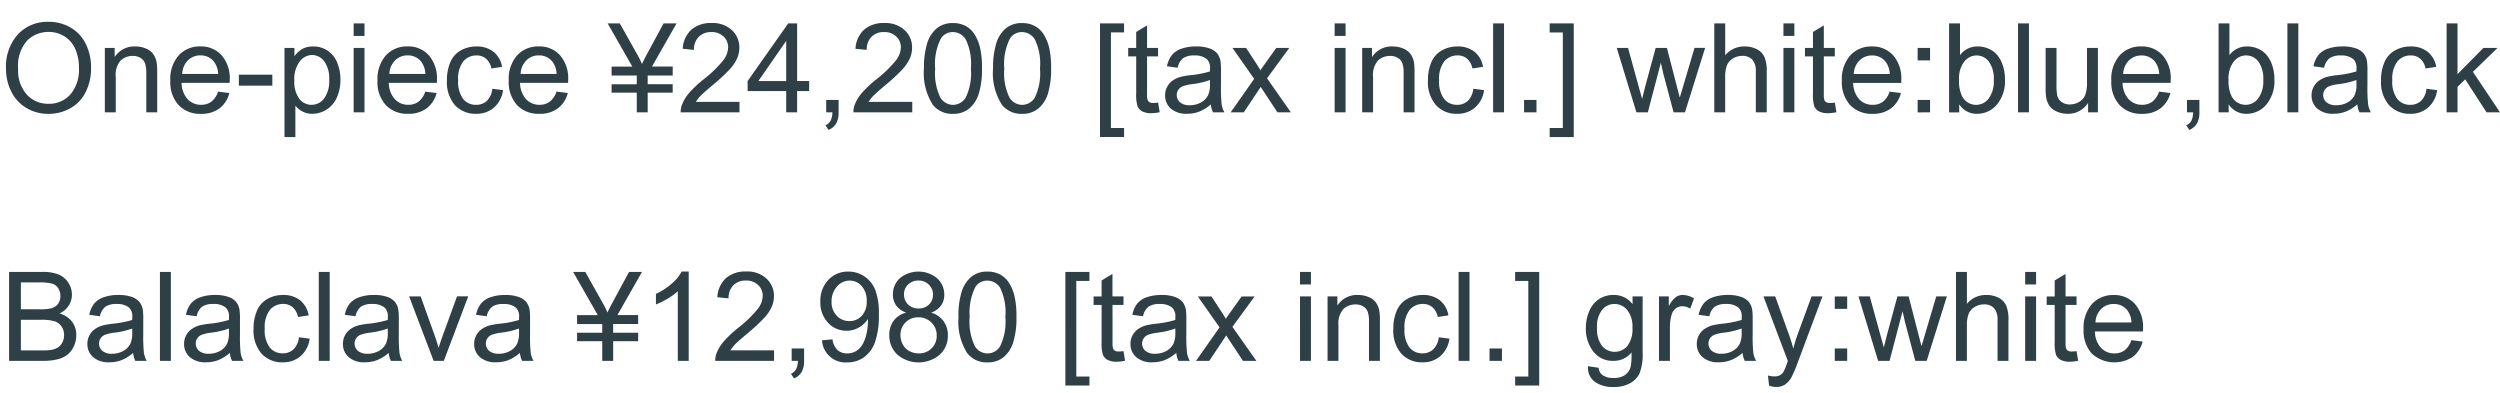<svg id="グループ_6463" data-name="グループ 6463" xmlns="http://www.w3.org/2000/svg" width="241.43" height="38" viewBox="0 0 241.43 38">
  <path id="パス_66196" data-name="パス 66196" d="M.58-4.184A4.668,4.668,0,0,1,1.729-7.532a3.9,3.9,0,0,1,2.965-1.21,4.113,4.113,0,0,1,2.145.568A3.712,3.712,0,0,1,8.294-6.589a5.148,5.148,0,0,1,.5,2.306,5.061,5.061,0,0,1-.527,2.338A3.6,3.6,0,0,1,6.773-.384a4.269,4.269,0,0,1-2.086.53A4.062,4.062,0,0,1,2.52-.439a3.771,3.771,0,0,1-1.447-1.6A4.848,4.848,0,0,1,.58-4.184Zm1.172.018A3.441,3.441,0,0,0,2.587-1.72a2.747,2.747,0,0,0,2.095.894,2.742,2.742,0,0,0,2.112-.9,3.648,3.648,0,0,0,.829-2.561A4.4,4.4,0,0,0,7.269-6.12,2.724,2.724,0,0,0,6.231-7.333,2.812,2.812,0,0,0,4.7-7.764a2.906,2.906,0,0,0-2.077.829A3.7,3.7,0,0,0,1.752-4.166ZM10.125,0V-6.223h.949v.885a2.237,2.237,0,0,1,1.98-1.025,2.6,2.6,0,0,1,1.034.2,1.627,1.627,0,0,1,.706.53,2.035,2.035,0,0,1,.328.779,6.039,6.039,0,0,1,.059,1.025V0H14.127V-3.785A2.841,2.841,0,0,0,14-4.749a1.014,1.014,0,0,0-.437-.51,1.389,1.389,0,0,0-.735-.19,1.709,1.709,0,0,0-1.163.428A2.11,2.11,0,0,0,11.18-3.4V0ZM21.059-2l1.09.135a2.659,2.659,0,0,1-.955,1.482,2.871,2.871,0,0,1-1.781.527A2.846,2.846,0,0,1,17.247-.7a3.285,3.285,0,0,1-.8-2.358A3.438,3.438,0,0,1,17.256-5.5a2.737,2.737,0,0,1,2.1-.867,2.66,2.66,0,0,1,2.039.85,3.376,3.376,0,0,1,.791,2.391q0,.094-.006.281H17.537a2.391,2.391,0,0,0,.58,1.57,1.727,1.727,0,0,0,1.3.545,1.614,1.614,0,0,0,.99-.3A2.023,2.023,0,0,0,21.059-2ZM17.6-3.709H21.07a2.108,2.108,0,0,0-.4-1.178A1.616,1.616,0,0,0,19.365-5.5a1.675,1.675,0,0,0-1.222.486A1.925,1.925,0,0,0,17.6-3.709Zm5.467,1.131V-3.639H26.3v1.061Zm4.406,4.963V-6.223h.961v.809a2.369,2.369,0,0,1,.768-.712,2.109,2.109,0,0,1,1.037-.237,2.459,2.459,0,0,1,1.406.41,2.517,2.517,0,0,1,.92,1.157,4.225,4.225,0,0,1,.311,1.638,4.16,4.16,0,0,1-.343,1.72,2.584,2.584,0,0,1-1,1.172,2.558,2.558,0,0,1-1.374.407,1.985,1.985,0,0,1-.946-.223,2.155,2.155,0,0,1-.688-.562V2.385Zm.955-5.461A2.707,2.707,0,0,0,28.91-1.3a1.491,1.491,0,0,0,1.178.574,1.525,1.525,0,0,0,1.2-.595,2.822,2.822,0,0,0,.5-1.843A2.749,2.749,0,0,0,31.3-4.945a1.473,1.473,0,0,0-1.169-.592,1.519,1.519,0,0,0-1.192.63A2.818,2.818,0,0,0,28.424-3.076Zm5.725-4.3V-8.59H35.2v1.213Zm0,7.377V-6.223H35.2V0Zm6.92-2,1.09.135A2.659,2.659,0,0,1,41.2-.387a2.871,2.871,0,0,1-1.781.527A2.846,2.846,0,0,1,37.257-.7a3.285,3.285,0,0,1-.8-2.358A3.438,3.438,0,0,1,37.266-5.5a2.737,2.737,0,0,1,2.1-.867,2.66,2.66,0,0,1,2.039.85,3.376,3.376,0,0,1,.791,2.391q0,.094-.006.281H37.547a2.391,2.391,0,0,0,.58,1.57,1.727,1.727,0,0,0,1.3.545,1.614,1.614,0,0,0,.99-.3A2.023,2.023,0,0,0,41.068-2ZM37.605-3.709H41.08a2.108,2.108,0,0,0-.4-1.178A1.616,1.616,0,0,0,39.375-5.5a1.675,1.675,0,0,0-1.222.486A1.925,1.925,0,0,0,37.605-3.709Zm9.938,1.43,1.037.135a2.69,2.69,0,0,1-.87,1.679,2.535,2.535,0,0,1-1.72.606,2.672,2.672,0,0,1-2.054-.835,3.388,3.388,0,0,1-.776-2.394,4.331,4.331,0,0,1,.334-1.764,2.329,2.329,0,0,1,1.017-1.134A3.016,3.016,0,0,1,46-6.363a2.582,2.582,0,0,1,1.658.513,2.351,2.351,0,0,1,.826,1.456l-1.025.158a1.7,1.7,0,0,0-.519-.943,1.342,1.342,0,0,0-.9-.316,1.637,1.637,0,0,0-1.295.571,2.712,2.712,0,0,0-.5,1.808,2.8,2.8,0,0,0,.48,1.822,1.564,1.564,0,0,0,1.254.568,1.478,1.478,0,0,0,1.037-.381A1.89,1.89,0,0,0,47.543-2.279Zm6.2.275,1.09.135a2.659,2.659,0,0,1-.955,1.482A2.871,2.871,0,0,1,52.1.141,2.846,2.846,0,0,1,49.931-.7a3.285,3.285,0,0,1-.8-2.358A3.438,3.438,0,0,1,49.939-5.5a2.737,2.737,0,0,1,2.1-.867,2.66,2.66,0,0,1,2.039.85,3.376,3.376,0,0,1,.791,2.391q0,.094-.006.281H50.221a2.391,2.391,0,0,0,.58,1.57,1.727,1.727,0,0,0,1.3.545,1.614,1.614,0,0,0,.99-.3A2.023,2.023,0,0,0,53.742-2ZM50.279-3.709h3.475a2.108,2.108,0,0,0-.4-1.178A1.616,1.616,0,0,0,52.049-5.5a1.675,1.675,0,0,0-1.222.486A1.925,1.925,0,0,0,50.279-3.709ZM61.494,0V-1.9H59.063v-.814h2.432v-.838H59.063v-.867h2L58.682-8.59h1.172l1.7,3.023a8.591,8.591,0,0,1,.445.9q.135-.311.48-.955L64.084-8.59h1.254L62.965-4.424h2v.867H62.549v.838h2.414V-1.9H62.549V0Zm9.92-1.014V0H65.736a1.866,1.866,0,0,1,.123-.732,3.875,3.875,0,0,1,.694-1.143,10.878,10.878,0,0,1,1.38-1.3A11.7,11.7,0,0,0,69.826-5a2.178,2.178,0,0,0,.492-1.269,1.409,1.409,0,0,0-.448-1.058A1.617,1.617,0,0,0,68.7-7.752a1.647,1.647,0,0,0-1.219.457,1.729,1.729,0,0,0-.463,1.266l-1.084-.111a2.668,2.668,0,0,1,.838-1.849,2.858,2.858,0,0,1,1.951-.636,2.723,2.723,0,0,1,1.957.686,2.251,2.251,0,0,1,.721,1.7,2.577,2.577,0,0,1-.211,1.014,3.934,3.934,0,0,1-.7,1.049,17.058,17.058,0,0,1-1.626,1.512q-.949.8-1.219,1.081a3.468,3.468,0,0,0-.445.571ZM75.926,0V-2.057H72.2v-.967l3.92-5.566h.861v5.566h1.16v.967H76.98V0Zm0-3.023V-6.9L73.236-3.023ZM79.787,0V-1.2h1.2V0a2.132,2.132,0,0,1-.234,1.069,1.528,1.528,0,0,1-.744.63l-.293-.451a1,1,0,0,0,.492-.431A1.835,1.835,0,0,0,80.385,0ZM88.1-1.014V0H82.418a1.866,1.866,0,0,1,.123-.732,3.875,3.875,0,0,1,.694-1.143,10.878,10.878,0,0,1,1.38-1.3A11.7,11.7,0,0,0,86.508-5,2.178,2.178,0,0,0,87-6.264a1.409,1.409,0,0,0-.448-1.058,1.617,1.617,0,0,0-1.169-.431,1.647,1.647,0,0,0-1.219.457A1.729,1.729,0,0,0,83.7-6.029l-1.084-.111a2.668,2.668,0,0,1,.838-1.849,2.858,2.858,0,0,1,1.951-.636,2.723,2.723,0,0,1,1.957.686,2.251,2.251,0,0,1,.721,1.7,2.577,2.577,0,0,1-.211,1.014,3.934,3.934,0,0,1-.7,1.049,17.058,17.058,0,0,1-1.626,1.512q-.949.8-1.219,1.081a3.468,3.468,0,0,0-.445.571Zm1.131-3.223a7.86,7.86,0,0,1,.313-2.452,3.05,3.05,0,0,1,.932-1.433,2.382,2.382,0,0,1,1.556-.5,2.538,2.538,0,0,1,1.213.278,2.319,2.319,0,0,1,.861.8,4.306,4.306,0,0,1,.533,1.277,8.487,8.487,0,0,1,.193,2.03,7.882,7.882,0,0,1-.311,2.44A3.051,3.051,0,0,1,93.589-.36a2.382,2.382,0,0,1-1.562.507,2.357,2.357,0,0,1-1.951-.891A5.661,5.661,0,0,1,89.227-4.236Zm1.084,0a5.386,5.386,0,0,0,.5,2.815,1.459,1.459,0,0,0,1.222.7,1.458,1.458,0,0,0,1.222-.7,5.388,5.388,0,0,0,.5-2.812,5.384,5.384,0,0,0-.5-2.818,1.47,1.47,0,0,0-1.233-.7,1.351,1.351,0,0,0-1.16.615A5.448,5.448,0,0,0,90.311-4.236Zm5.59,0a7.86,7.86,0,0,1,.313-2.452,3.05,3.05,0,0,1,.932-1.433,2.382,2.382,0,0,1,1.556-.5,2.538,2.538,0,0,1,1.213.278,2.319,2.319,0,0,1,.861.8,4.306,4.306,0,0,1,.533,1.277,8.487,8.487,0,0,1,.193,2.03,7.882,7.882,0,0,1-.311,2.44,3.051,3.051,0,0,1-.929,1.436A2.382,2.382,0,0,1,98.7.146,2.357,2.357,0,0,1,96.75-.744,5.661,5.661,0,0,1,95.9-4.236Zm1.084,0a5.386,5.386,0,0,0,.5,2.815,1.459,1.459,0,0,0,1.222.7,1.458,1.458,0,0,0,1.222-.7,5.388,5.388,0,0,0,.5-2.812,5.384,5.384,0,0,0-.5-2.818,1.47,1.47,0,0,0-1.233-.7,1.351,1.351,0,0,0-1.16.615A5.448,5.448,0,0,0,96.984-4.236Zm9.24,6.621V-8.59h2.326v.873h-1.271V1.512h1.271v.873Zm5.613-3.328.152.932a3.912,3.912,0,0,1-.8.094A1.8,1.8,0,0,1,110.3-.1a1.017,1.017,0,0,1-.445-.478,3.776,3.776,0,0,1-.129-1.245V-5.4h-.773v-.82h.773V-7.764l1.049-.633v2.174h1.061v.82h-1.061v3.639a1.838,1.838,0,0,0,.056.58.439.439,0,0,0,.182.205.7.7,0,0,0,.36.076A3.431,3.431,0,0,0,111.838-.943Zm5.092.176a3.927,3.927,0,0,1-1.128.7,3.259,3.259,0,0,1-1.163.205,2.262,2.262,0,0,1-1.576-.5,1.654,1.654,0,0,1-.551-1.28,1.7,1.7,0,0,1,.208-.835,1.722,1.722,0,0,1,.545-.606,2.562,2.562,0,0,1,.759-.346,7.536,7.536,0,0,1,.938-.158,9.64,9.64,0,0,0,1.881-.363q.006-.217.006-.275a1.164,1.164,0,0,0-.3-.908,1.765,1.765,0,0,0-1.2-.357,1.863,1.863,0,0,0-1.1.261,1.593,1.593,0,0,0-.524.923l-1.031-.141a2.555,2.555,0,0,1,.463-1.069,2.029,2.029,0,0,1,.932-.627,4.155,4.155,0,0,1,1.412-.22,3.738,3.738,0,0,1,1.295.188,1.706,1.706,0,0,1,.732.472,1.659,1.659,0,0,1,.328.718,5.938,5.938,0,0,1,.053.973v1.406a14.926,14.926,0,0,0,.067,1.86,2.347,2.347,0,0,0,.267.747h-1.1A2.236,2.236,0,0,1,116.93-.768Zm-.088-2.355a7.738,7.738,0,0,1-1.723.4,3.985,3.985,0,0,0-.92.211.917.917,0,0,0-.416.343.9.9,0,0,0-.146.5.9.9,0,0,0,.319.7,1.374,1.374,0,0,0,.935.281,2.175,2.175,0,0,0,1.084-.267,1.642,1.642,0,0,0,.7-.729,2.548,2.548,0,0,0,.17-1.055Zm2,3.123,2.273-3.234-2.1-2.988h1.318l.955,1.459q.27.416.434.7.258-.387.475-.686l1.049-1.471h1.26l-2.15,2.93L124.664,0h-1.295l-1.277-1.934-.34-.521L120.117,0Zm10.043-7.377V-8.59h1.055v1.213Zm0,7.377V-6.223h1.055V0Zm2.66,0V-6.223h.949v.885a2.237,2.237,0,0,1,1.98-1.025,2.6,2.6,0,0,1,1.034.2,1.627,1.627,0,0,1,.706.53,2.035,2.035,0,0,1,.328.779,6.039,6.039,0,0,1,.059,1.025V0h-1.055V-3.785a2.841,2.841,0,0,0-.123-.964,1.014,1.014,0,0,0-.437-.51,1.389,1.389,0,0,0-.735-.19,1.709,1.709,0,0,0-1.163.428A2.11,2.11,0,0,0,132.6-3.4V0Zm10.734-2.279,1.037.135a2.69,2.69,0,0,1-.87,1.679,2.535,2.535,0,0,1-1.72.606,2.672,2.672,0,0,1-2.054-.835,3.388,3.388,0,0,1-.776-2.394,4.331,4.331,0,0,1,.334-1.764,2.329,2.329,0,0,1,1.017-1.134,3.016,3.016,0,0,1,1.485-.378,2.582,2.582,0,0,1,1.658.513,2.351,2.351,0,0,1,.826,1.456l-1.025.158a1.7,1.7,0,0,0-.519-.943,1.342,1.342,0,0,0-.9-.316,1.637,1.637,0,0,0-1.295.571,2.712,2.712,0,0,0-.5,1.808,2.8,2.8,0,0,0,.48,1.822,1.564,1.564,0,0,0,1.254.568,1.478,1.478,0,0,0,1.037-.381A1.89,1.89,0,0,0,142.277-2.279ZM144.193,0V-8.59h1.055V0Zm2.988,0V-1.2h1.2V0Zm4.8,2.385h-2.326V1.512h1.271V-7.717h-1.271V-8.59h2.326ZM158.033,0l-1.9-6.223h1.09l.99,3.592.369,1.336q.023-.1.322-1.283l.99-3.645h1.084l.932,3.609.311,1.189.357-1.2,1.066-3.6h1.025L162.721,0h-1.1l-.99-3.727-.24-1.061L159.135,0Zm7.518,0V-8.59h1.055v3.082a2.356,2.356,0,0,1,1.863-.855,2.513,2.513,0,0,1,1.2.272,1.6,1.6,0,0,1,.729.753,3.471,3.471,0,0,1,.22,1.395V0h-1.055V-3.943a1.629,1.629,0,0,0-.343-1.151,1.275,1.275,0,0,0-.97-.36,1.71,1.71,0,0,0-.882.243,1.373,1.373,0,0,0-.589.659,3.028,3.028,0,0,0-.176,1.148V0Zm6.68-7.377V-8.59h1.055v1.213Zm0,7.377V-6.223h1.055V0Zm4.963-.943.152.932a3.912,3.912,0,0,1-.8.094,1.8,1.8,0,0,1-.891-.182,1.017,1.017,0,0,1-.445-.478,3.776,3.776,0,0,1-.129-1.245V-5.4h-.773v-.82h.773V-7.764l1.049-.633v2.174h1.061v.82h-1.061v3.639a1.838,1.838,0,0,0,.056.58.439.439,0,0,0,.182.205.7.7,0,0,0,.36.076A3.431,3.431,0,0,0,177.193-.943ZM182.484-2l1.09.135a2.659,2.659,0,0,1-.955,1.482,2.871,2.871,0,0,1-1.781.527A2.846,2.846,0,0,1,178.673-.7a3.285,3.285,0,0,1-.8-2.358,3.438,3.438,0,0,1,.809-2.437,2.737,2.737,0,0,1,2.1-.867,2.66,2.66,0,0,1,2.039.85,3.376,3.376,0,0,1,.791,2.391q0,.094-.006.281h-4.641a2.391,2.391,0,0,0,.58,1.57,1.727,1.727,0,0,0,1.3.545,1.614,1.614,0,0,0,.99-.3A2.023,2.023,0,0,0,182.484-2Zm-3.463-1.705H182.5a2.108,2.108,0,0,0-.4-1.178,1.616,1.616,0,0,0-1.307-.609,1.675,1.675,0,0,0-1.222.486A1.925,1.925,0,0,0,179.021-3.709Zm6.17-1.312v-1.2h1.2v1.2Zm0,5.021V-1.2h1.2V0Zm4.014,0h-.979V-8.59h1.055v3.064a2.087,2.087,0,0,1,1.705-.838,2.611,2.611,0,0,1,1.087.231,2.22,2.22,0,0,1,.844.65,3.144,3.144,0,0,1,.519,1.011,4.167,4.167,0,0,1,.188,1.266,3.555,3.555,0,0,1-.791,2.473,2.474,2.474,0,0,1-1.9.873,1.981,1.981,0,0,1-1.729-.92Zm-.012-3.158a3.23,3.23,0,0,0,.3,1.617,1.519,1.519,0,0,0,1.348.814,1.517,1.517,0,0,0,1.2-.6,2.729,2.729,0,0,0,.5-1.79,2.776,2.776,0,0,0-.483-1.8,1.472,1.472,0,0,0-1.169-.58,1.517,1.517,0,0,0-1.2.6A2.637,2.637,0,0,0,189.193-3.158ZM194.883,0V-8.59h1.055V0Zm6.768,0V-.914A2.278,2.278,0,0,1,199.676.141a2.516,2.516,0,0,1-1.028-.211,1.694,1.694,0,0,1-.709-.53,1.987,1.987,0,0,1-.325-.782,5.356,5.356,0,0,1-.064-.984V-6.223H198.6v3.451a6.15,6.15,0,0,0,.064,1.113A1.1,1.1,0,0,0,199.09-1a1.307,1.307,0,0,0,.8.237,1.736,1.736,0,0,0,.891-.243,1.352,1.352,0,0,0,.589-.662,3.322,3.322,0,0,0,.173-1.216V-6.223h1.055V0Zm6.855-2,1.09.135a2.659,2.659,0,0,1-.955,1.482,2.871,2.871,0,0,1-1.781.527A2.846,2.846,0,0,1,204.694-.7a3.285,3.285,0,0,1-.8-2.358A3.438,3.438,0,0,1,204.7-5.5a2.737,2.737,0,0,1,2.1-.867,2.66,2.66,0,0,1,2.039.85,3.376,3.376,0,0,1,.791,2.391q0,.094-.006.281h-4.641a2.391,2.391,0,0,0,.58,1.57,1.727,1.727,0,0,0,1.3.545,1.614,1.614,0,0,0,.99-.3A2.023,2.023,0,0,0,208.506-2Zm-3.463-1.705h3.475a2.108,2.108,0,0,0-.4-1.178,1.616,1.616,0,0,0-1.307-.609,1.675,1.675,0,0,0-1.222.486A1.925,1.925,0,0,0,205.043-3.709ZM211.2,0V-1.2h1.2V0a2.132,2.132,0,0,1-.234,1.069,1.528,1.528,0,0,1-.744.63l-.293-.451a1,1,0,0,0,.492-.431A1.835,1.835,0,0,0,211.793,0Zm4.031,0h-.979V-8.59H215.3v3.064a2.087,2.087,0,0,1,1.705-.838,2.611,2.611,0,0,1,1.087.231,2.22,2.22,0,0,1,.844.65,3.144,3.144,0,0,1,.519,1.011,4.167,4.167,0,0,1,.188,1.266,3.555,3.555,0,0,1-.791,2.473,2.474,2.474,0,0,1-1.9.873,1.981,1.981,0,0,1-1.729-.92Zm-.012-3.158a3.23,3.23,0,0,0,.3,1.617,1.519,1.519,0,0,0,1.348.814,1.517,1.517,0,0,0,1.2-.6,2.729,2.729,0,0,0,.5-1.79,2.776,2.776,0,0,0-.483-1.8,1.472,1.472,0,0,0-1.169-.58,1.517,1.517,0,0,0-1.2.6A2.637,2.637,0,0,0,215.215-3.158ZM220.9,0V-8.59h1.055V0Zm6.75-.768a3.927,3.927,0,0,1-1.128.7,3.259,3.259,0,0,1-1.163.205,2.262,2.262,0,0,1-1.576-.5,1.654,1.654,0,0,1-.551-1.28,1.7,1.7,0,0,1,.208-.835,1.722,1.722,0,0,1,.545-.606,2.562,2.562,0,0,1,.759-.346,7.536,7.536,0,0,1,.938-.158,9.64,9.64,0,0,0,1.881-.363q.006-.217.006-.275a1.164,1.164,0,0,0-.3-.908,1.765,1.765,0,0,0-1.2-.357,1.863,1.863,0,0,0-1.1.261,1.593,1.593,0,0,0-.524.923l-1.031-.141a2.555,2.555,0,0,1,.463-1.069,2.029,2.029,0,0,1,.932-.627,4.155,4.155,0,0,1,1.412-.22,3.738,3.738,0,0,1,1.295.188,1.706,1.706,0,0,1,.732.472,1.659,1.659,0,0,1,.328.718,5.938,5.938,0,0,1,.053.973v1.406a14.926,14.926,0,0,0,.067,1.86,2.347,2.347,0,0,0,.267.747h-1.1A2.236,2.236,0,0,1,227.654-.768Zm-.088-2.355a7.738,7.738,0,0,1-1.723.4,3.985,3.985,0,0,0-.92.211.917.917,0,0,0-.416.343.9.9,0,0,0-.146.5.9.9,0,0,0,.319.7,1.374,1.374,0,0,0,.935.281A2.175,2.175,0,0,0,226.7-.952a1.642,1.642,0,0,0,.7-.729,2.548,2.548,0,0,0,.17-1.055Zm6.762.844,1.037.135a2.69,2.69,0,0,1-.87,1.679,2.535,2.535,0,0,1-1.72.606,2.672,2.672,0,0,1-2.054-.835,3.388,3.388,0,0,1-.776-2.394,4.331,4.331,0,0,1,.334-1.764A2.329,2.329,0,0,1,231.3-5.985a3.016,3.016,0,0,1,1.485-.378,2.582,2.582,0,0,1,1.658.513,2.351,2.351,0,0,1,.826,1.456l-1.025.158a1.7,1.7,0,0,0-.519-.943,1.342,1.342,0,0,0-.9-.316,1.637,1.637,0,0,0-1.295.571,2.712,2.712,0,0,0-.5,1.808,2.8,2.8,0,0,0,.48,1.822,1.564,1.564,0,0,0,1.254.568,1.478,1.478,0,0,0,1.037-.381A1.89,1.89,0,0,0,234.328-2.279ZM236.273,0V-8.59h1.055v4.9l2.5-2.531h1.365l-2.379,2.309L241.43,0h-1.3l-2.057-3.182-.744.715V0ZM.879,24V15.41H4.1a3.989,3.989,0,0,1,1.579.261,2.03,2.03,0,0,1,.932.8,2.116,2.116,0,0,1,.337,1.134,1.948,1.948,0,0,1-.3,1.037,2.134,2.134,0,0,1-.9.785,2.244,2.244,0,0,1,1.2.779,2.087,2.087,0,0,1,.419,1.3,2.509,2.509,0,0,1-.255,1.122,2.172,2.172,0,0,1-.63.8,2.629,2.629,0,0,1-.94.425A5.72,5.72,0,0,1,4.154,24Zm1.137-4.98H3.873a4.145,4.145,0,0,0,1.084-.1,1.2,1.2,0,0,0,.653-.428,1.232,1.232,0,0,0,.22-.75,1.381,1.381,0,0,0-.205-.753,1.038,1.038,0,0,0-.586-.445,4.894,4.894,0,0,0-1.307-.12H2.016Zm0,3.967H4.154a4.923,4.923,0,0,0,.773-.041,1.853,1.853,0,0,0,.656-.234,1.244,1.244,0,0,0,.434-.478,1.5,1.5,0,0,0,.17-.724,1.427,1.427,0,0,0-.246-.835,1.3,1.3,0,0,0-.683-.5A4.232,4.232,0,0,0,4,20.033H2.016Zm10.84.246a3.927,3.927,0,0,1-1.128.7,3.259,3.259,0,0,1-1.163.205,2.262,2.262,0,0,1-1.576-.5,1.654,1.654,0,0,1-.551-1.28,1.7,1.7,0,0,1,.208-.835,1.722,1.722,0,0,1,.545-.606,2.562,2.562,0,0,1,.759-.346,7.536,7.536,0,0,1,.938-.158,9.64,9.64,0,0,0,1.881-.363q.006-.217.006-.275a1.164,1.164,0,0,0-.3-.908,1.765,1.765,0,0,0-1.2-.357,1.863,1.863,0,0,0-1.1.261,1.593,1.593,0,0,0-.524.923l-1.031-.141a2.555,2.555,0,0,1,.463-1.069,2.029,2.029,0,0,1,.932-.627,4.155,4.155,0,0,1,1.412-.22,3.738,3.738,0,0,1,1.295.188,1.706,1.706,0,0,1,.732.472,1.659,1.659,0,0,1,.328.718,5.938,5.938,0,0,1,.053.973v1.406a14.926,14.926,0,0,0,.067,1.86,2.347,2.347,0,0,0,.267.747h-1.1A2.236,2.236,0,0,1,12.855,23.232Zm-.088-2.355a7.738,7.738,0,0,1-1.723.4,3.985,3.985,0,0,0-.92.211.917.917,0,0,0-.416.343.932.932,0,0,0,.173,1.2,1.374,1.374,0,0,0,.935.281,2.175,2.175,0,0,0,1.084-.267,1.642,1.642,0,0,0,.7-.729,2.548,2.548,0,0,0,.17-1.055ZM15.445,24V15.41H16.5V24Zm6.75-.768a3.927,3.927,0,0,1-1.128.7,3.259,3.259,0,0,1-1.163.205,2.262,2.262,0,0,1-1.576-.5,1.654,1.654,0,0,1-.551-1.28,1.7,1.7,0,0,1,.208-.835,1.722,1.722,0,0,1,.545-.606,2.562,2.562,0,0,1,.759-.346,7.536,7.536,0,0,1,.938-.158,9.64,9.64,0,0,0,1.881-.363q.006-.217.006-.275a1.164,1.164,0,0,0-.3-.908,1.765,1.765,0,0,0-1.2-.357,1.863,1.863,0,0,0-1.1.261,1.593,1.593,0,0,0-.524.923l-1.031-.141a2.555,2.555,0,0,1,.463-1.069,2.029,2.029,0,0,1,.932-.627,4.155,4.155,0,0,1,1.412-.22,3.738,3.738,0,0,1,1.295.188,1.706,1.706,0,0,1,.732.472,1.659,1.659,0,0,1,.328.718,5.938,5.938,0,0,1,.053.973v1.406a14.926,14.926,0,0,0,.067,1.86,2.347,2.347,0,0,0,.267.747h-1.1A2.236,2.236,0,0,1,22.2,23.232Zm-.088-2.355a7.738,7.738,0,0,1-1.723.4,3.985,3.985,0,0,0-.92.211.917.917,0,0,0-.416.343.932.932,0,0,0,.173,1.2,1.374,1.374,0,0,0,.935.281,2.175,2.175,0,0,0,1.084-.267,1.642,1.642,0,0,0,.7-.729,2.548,2.548,0,0,0,.17-1.055Zm6.762.844,1.037.135a2.69,2.69,0,0,1-.87,1.679,2.535,2.535,0,0,1-1.72.606,2.672,2.672,0,0,1-2.054-.835,3.388,3.388,0,0,1-.776-2.394,4.331,4.331,0,0,1,.334-1.764,2.329,2.329,0,0,1,1.017-1.134,3.016,3.016,0,0,1,1.485-.378,2.582,2.582,0,0,1,1.658.513,2.351,2.351,0,0,1,.826,1.456l-1.025.158a1.7,1.7,0,0,0-.519-.943,1.342,1.342,0,0,0-.9-.316,1.637,1.637,0,0,0-1.295.571,2.712,2.712,0,0,0-.5,1.808,2.8,2.8,0,0,0,.48,1.822,1.564,1.564,0,0,0,1.254.568,1.478,1.478,0,0,0,1.037-.381A1.89,1.89,0,0,0,28.869,21.721ZM30.785,24V15.41H31.84V24Zm6.75-.768a3.927,3.927,0,0,1-1.128.7,3.259,3.259,0,0,1-1.163.205,2.262,2.262,0,0,1-1.576-.5,1.654,1.654,0,0,1-.551-1.28,1.7,1.7,0,0,1,.208-.835,1.722,1.722,0,0,1,.545-.606,2.562,2.562,0,0,1,.759-.346,7.536,7.536,0,0,1,.938-.158,9.64,9.64,0,0,0,1.881-.363q.006-.217.006-.275a1.164,1.164,0,0,0-.3-.908,1.765,1.765,0,0,0-1.2-.357,1.863,1.863,0,0,0-1.1.261,1.593,1.593,0,0,0-.524.923L33.3,19.553a2.555,2.555,0,0,1,.463-1.069,2.029,2.029,0,0,1,.932-.627,4.155,4.155,0,0,1,1.412-.22,3.738,3.738,0,0,1,1.295.188,1.706,1.706,0,0,1,.732.472,1.659,1.659,0,0,1,.328.718,5.938,5.938,0,0,1,.053.973v1.406a14.926,14.926,0,0,0,.067,1.86,2.347,2.347,0,0,0,.267.747h-1.1A2.236,2.236,0,0,1,37.535,23.232Zm-.088-2.355a7.738,7.738,0,0,1-1.723.4,3.985,3.985,0,0,0-.92.211.917.917,0,0,0-.416.343.932.932,0,0,0,.173,1.2,1.374,1.374,0,0,0,.935.281,2.175,2.175,0,0,0,1.084-.267,1.642,1.642,0,0,0,.7-.729,2.548,2.548,0,0,0,.17-1.055ZM41.877,24,39.51,17.777h1.113L41.959,21.5q.217.6.4,1.254.141-.492.393-1.184l1.383-3.8h1.084L42.861,24Zm8.332-.768a3.927,3.927,0,0,1-1.128.7,3.259,3.259,0,0,1-1.163.205,2.262,2.262,0,0,1-1.576-.5,1.654,1.654,0,0,1-.551-1.28A1.7,1.7,0,0,1,46,21.524a1.722,1.722,0,0,1,.545-.606,2.562,2.562,0,0,1,.759-.346,7.536,7.536,0,0,1,.938-.158,9.64,9.64,0,0,0,1.881-.363q.006-.217.006-.275a1.164,1.164,0,0,0-.3-.908,1.765,1.765,0,0,0-1.2-.357,1.863,1.863,0,0,0-1.1.261,1.593,1.593,0,0,0-.524.923l-1.031-.141a2.555,2.555,0,0,1,.463-1.069,2.029,2.029,0,0,1,.932-.627,4.155,4.155,0,0,1,1.412-.22,3.738,3.738,0,0,1,1.295.188,1.706,1.706,0,0,1,.732.472,1.659,1.659,0,0,1,.328.718,5.938,5.938,0,0,1,.053.973v1.406a14.926,14.926,0,0,0,.067,1.86,2.347,2.347,0,0,0,.267.747h-1.1A2.236,2.236,0,0,1,50.209,23.232Zm-.088-2.355a7.738,7.738,0,0,1-1.723.4,3.985,3.985,0,0,0-.92.211.917.917,0,0,0-.416.343.932.932,0,0,0,.173,1.2,1.374,1.374,0,0,0,.935.281,2.175,2.175,0,0,0,1.084-.267,1.642,1.642,0,0,0,.7-.729,2.548,2.548,0,0,0,.17-1.055ZM58.16,24V22.1H55.729v-.814H58.16v-.838H55.729v-.867h2L55.348,15.41H56.52l1.7,3.023a8.591,8.591,0,0,1,.445.9q.135-.311.48-.955L60.75,15.41H62l-2.373,4.166h2v.867H59.215v.838h2.414V22.1H59.215V24Zm8.35,0H65.455V17.279a5.451,5.451,0,0,1-1,.727,7.082,7.082,0,0,1-1.11.545v-1.02a6.369,6.369,0,0,0,1.547-1.008,3.964,3.964,0,0,0,.938-1.148h.68Zm8.244-1.014V24H69.076a1.866,1.866,0,0,1,.123-.732,3.875,3.875,0,0,1,.694-1.143,10.878,10.878,0,0,1,1.38-1.3A11.7,11.7,0,0,0,73.166,19a2.178,2.178,0,0,0,.492-1.269,1.409,1.409,0,0,0-.448-1.058,1.617,1.617,0,0,0-1.169-.431,1.647,1.647,0,0,0-1.219.457,1.729,1.729,0,0,0-.463,1.266l-1.084-.111a2.668,2.668,0,0,1,.838-1.849,2.858,2.858,0,0,1,1.951-.636,2.723,2.723,0,0,1,1.957.686,2.251,2.251,0,0,1,.721,1.7,2.577,2.577,0,0,1-.211,1.014,3.934,3.934,0,0,1-.7,1.049,17.058,17.058,0,0,1-1.626,1.512q-.949.8-1.219,1.081a3.468,3.468,0,0,0-.445.571ZM76.453,24V22.8h1.2V24a2.132,2.132,0,0,1-.234,1.069,1.528,1.528,0,0,1-.744.63l-.293-.451a1,1,0,0,0,.492-.431A1.835,1.835,0,0,0,77.051,24Zm2.924-1.986,1.014-.094a1.761,1.761,0,0,0,.492,1.037,1.352,1.352,0,0,0,.932.322,1.608,1.608,0,0,0,.853-.223,1.82,1.82,0,0,0,.6-.595,3.5,3.5,0,0,0,.393-1,5.3,5.3,0,0,0,.158-1.289q0-.07-.006-.211a2.416,2.416,0,0,1-.864.817,2.349,2.349,0,0,1-1.187.313,2.4,2.4,0,0,1-1.8-.773,2.83,2.83,0,0,1-.738-2.039,2.9,2.9,0,0,1,.771-2.1,2.574,2.574,0,0,1,1.931-.8,2.754,2.754,0,0,1,1.532.451,2.819,2.819,0,0,1,1.055,1.286,6.334,6.334,0,0,1,.36,2.417,7.823,7.823,0,0,1-.357,2.622,3.071,3.071,0,0,1-1.063,1.485,2.753,2.753,0,0,1-1.655.51,2.269,2.269,0,0,1-2.414-2.133ZM83.7,18.223a2.065,2.065,0,0,0-.483-1.441,1.515,1.515,0,0,0-1.163-.533,1.606,1.606,0,0,0-1.225.574,2.128,2.128,0,0,0-.521,1.488,1.839,1.839,0,0,0,.5,1.333,1.631,1.631,0,0,0,1.222.513,1.564,1.564,0,0,0,1.2-.513A2.019,2.019,0,0,0,83.7,18.223Zm3.82,1.119a1.985,1.985,0,0,1-.973-.686,1.793,1.793,0,0,1-.316-1.066,2.085,2.085,0,0,1,.674-1.576,2.836,2.836,0,0,1,3.6.015,2.115,2.115,0,0,1,.686,1.591,1.752,1.752,0,0,1-.313,1.04,1.977,1.977,0,0,1-.952.683,2.309,2.309,0,0,1,1.2.832,2.285,2.285,0,0,1,.413,1.371,2.468,2.468,0,0,1-.779,1.852,3.174,3.174,0,0,1-4.1,0,2.5,2.5,0,0,1-.779-1.878,2.27,2.27,0,0,1,.425-1.4A2.127,2.127,0,0,1,87.516,19.342ZM87.3,17.555a1.337,1.337,0,0,0,.393,1,1.391,1.391,0,0,0,1.02.387,1.364,1.364,0,0,0,1-.384,1.269,1.269,0,0,0,.39-.94,1.316,1.316,0,0,0-.4-.976,1.367,1.367,0,0,0-1-.4,1.381,1.381,0,0,0-1,.387A1.245,1.245,0,0,0,87.3,17.555Zm-.34,3.967a1.908,1.908,0,0,0,.214.873,1.509,1.509,0,0,0,.636.653,1.859,1.859,0,0,0,.908.231,1.7,1.7,0,0,0,1.248-.486,1.664,1.664,0,0,0,.492-1.236,1.692,1.692,0,0,0-.507-1.26,1.737,1.737,0,0,0-1.269-.5,1.678,1.678,0,0,0-1.723,1.723Zm5.6-1.758a7.86,7.86,0,0,1,.313-2.452,3.05,3.05,0,0,1,.932-1.433,2.382,2.382,0,0,1,1.556-.5,2.538,2.538,0,0,1,1.213.278,2.319,2.319,0,0,1,.861.8,4.306,4.306,0,0,1,.533,1.277,8.487,8.487,0,0,1,.193,2.03,7.882,7.882,0,0,1-.311,2.44,3.051,3.051,0,0,1-.929,1.436,2.382,2.382,0,0,1-1.562.507,2.357,2.357,0,0,1-1.951-.891A5.661,5.661,0,0,1,92.566,19.764Zm1.084,0a5.386,5.386,0,0,0,.5,2.815,1.414,1.414,0,0,0,2.443,0,5.388,5.388,0,0,0,.5-2.812,5.384,5.384,0,0,0-.5-2.818,1.47,1.47,0,0,0-1.233-.7,1.351,1.351,0,0,0-1.16.615A5.448,5.448,0,0,0,93.65,19.764Zm9.24,6.621V15.41h2.326v.873h-1.271v9.229h1.271v.873Zm5.613-3.328.152.932a3.912,3.912,0,0,1-.8.094,1.8,1.8,0,0,1-.891-.182,1.017,1.017,0,0,1-.445-.478,3.776,3.776,0,0,1-.129-1.245V18.6h-.773v-.82h.773V16.236l1.049-.633v2.174H108.5v.82h-1.061v3.639a1.838,1.838,0,0,0,.056.58.439.439,0,0,0,.182.205.7.7,0,0,0,.36.076A3.431,3.431,0,0,0,108.5,23.057Zm5.092.176a3.927,3.927,0,0,1-1.128.7,3.259,3.259,0,0,1-1.163.205,2.262,2.262,0,0,1-1.576-.5,1.654,1.654,0,0,1-.551-1.28,1.7,1.7,0,0,1,.208-.835,1.722,1.722,0,0,1,.545-.606,2.562,2.562,0,0,1,.759-.346,7.536,7.536,0,0,1,.938-.158,9.64,9.64,0,0,0,1.881-.363q.006-.217.006-.275a1.164,1.164,0,0,0-.3-.908,1.765,1.765,0,0,0-1.2-.357,1.863,1.863,0,0,0-1.1.261,1.593,1.593,0,0,0-.524.923l-1.031-.141a2.555,2.555,0,0,1,.463-1.069,2.029,2.029,0,0,1,.932-.627,4.155,4.155,0,0,1,1.412-.22,3.738,3.738,0,0,1,1.295.188,1.706,1.706,0,0,1,.732.472,1.659,1.659,0,0,1,.328.718,5.938,5.938,0,0,1,.053.973v1.406a14.926,14.926,0,0,0,.067,1.86,2.347,2.347,0,0,0,.267.747h-1.1A2.236,2.236,0,0,1,113.6,23.232Zm-.088-2.355a7.738,7.738,0,0,1-1.723.4,3.985,3.985,0,0,0-.92.211.917.917,0,0,0-.416.343.932.932,0,0,0,.173,1.2,1.374,1.374,0,0,0,.935.281,2.175,2.175,0,0,0,1.084-.267,1.642,1.642,0,0,0,.7-.729,2.548,2.548,0,0,0,.17-1.055Zm2,3.123,2.273-3.234-2.1-2.988h1.318l.955,1.459q.27.416.434.7.258-.387.475-.686l1.049-1.471h1.26l-2.15,2.93L121.33,24h-1.295l-1.277-1.934-.34-.521L116.783,24Zm10.043-7.377V15.41H126.6v1.213Zm0,7.377V17.777H126.6V24Zm2.66,0V17.777h.949v.885a2.237,2.237,0,0,1,1.98-1.025,2.6,2.6,0,0,1,1.034.2,1.627,1.627,0,0,1,.706.53,2.035,2.035,0,0,1,.328.779,6.039,6.039,0,0,1,.059,1.025V24h-1.055V20.215a2.841,2.841,0,0,0-.123-.964,1.014,1.014,0,0,0-.437-.51,1.389,1.389,0,0,0-.735-.19,1.709,1.709,0,0,0-1.163.428,2.11,2.11,0,0,0-.489,1.623V24Zm10.734-2.279,1.037.135a2.69,2.69,0,0,1-.87,1.679,2.535,2.535,0,0,1-1.72.606,2.672,2.672,0,0,1-2.054-.835,3.388,3.388,0,0,1-.776-2.394,4.331,4.331,0,0,1,.334-1.764,2.329,2.329,0,0,1,1.017-1.134,3.016,3.016,0,0,1,1.485-.378,2.582,2.582,0,0,1,1.658.513,2.351,2.351,0,0,1,.826,1.456l-1.025.158a1.7,1.7,0,0,0-.519-.943,1.342,1.342,0,0,0-.9-.316,1.637,1.637,0,0,0-1.295.571,2.712,2.712,0,0,0-.5,1.808,2.8,2.8,0,0,0,.48,1.822,1.564,1.564,0,0,0,1.254.568,1.478,1.478,0,0,0,1.037-.381A1.89,1.89,0,0,0,138.943,21.721ZM140.859,24V15.41h1.055V24Zm2.988,0V22.8h1.2V24Zm4.8,2.385H146.32v-.873h1.271V16.283H146.32V15.41h2.326Zm4.711-1.869,1.025.152a.977.977,0,0,0,.357.691,1.756,1.756,0,0,0,1.072.293,1.883,1.883,0,0,0,1.131-.293,1.442,1.442,0,0,0,.539-.82,6.736,6.736,0,0,0,.076-1.354,2.169,2.169,0,0,1-1.723.814,2.349,2.349,0,0,1-1.986-.926,3.565,3.565,0,0,1-.7-2.221,4.133,4.133,0,0,1,.322-1.644,2.578,2.578,0,0,1,.935-1.163,2.524,2.524,0,0,1,1.438-.41,2.231,2.231,0,0,1,1.816.891v-.75h.973v5.379a5.1,5.1,0,0,1-.3,2.06,2.164,2.164,0,0,1-.937.958,3.249,3.249,0,0,1-1.579.352,2.978,2.978,0,0,1-1.8-.5A1.694,1.694,0,0,1,153.357,24.516Zm.873-3.738a2.7,2.7,0,0,0,.486,1.787,1.6,1.6,0,0,0,2.438,0,2.612,2.612,0,0,0,.492-1.755,2.552,2.552,0,0,0-.507-1.723,1.567,1.567,0,0,0-1.222-.58,1.522,1.522,0,0,0-1.2.571A2.537,2.537,0,0,0,154.23,20.777ZM160.213,24V17.777h.949v.943a2.574,2.574,0,0,1,.671-.873,1.171,1.171,0,0,1,.677-.211,2.057,2.057,0,0,1,1.084.34l-.363.979a1.509,1.509,0,0,0-.773-.229,1,1,0,0,0-.621.208,1.127,1.127,0,0,0-.393.577,4.108,4.108,0,0,0-.176,1.23V24Zm8.068-.768a3.927,3.927,0,0,1-1.128.7,3.259,3.259,0,0,1-1.163.205,2.262,2.262,0,0,1-1.576-.5,1.654,1.654,0,0,1-.551-1.28,1.7,1.7,0,0,1,.208-.835,1.722,1.722,0,0,1,.545-.606,2.562,2.562,0,0,1,.759-.346,7.536,7.536,0,0,1,.938-.158,9.64,9.64,0,0,0,1.881-.363q.006-.217.006-.275a1.164,1.164,0,0,0-.3-.908,1.765,1.765,0,0,0-1.2-.357,1.863,1.863,0,0,0-1.1.261,1.593,1.593,0,0,0-.524.923l-1.031-.141a2.555,2.555,0,0,1,.463-1.069,2.029,2.029,0,0,1,.932-.627,4.155,4.155,0,0,1,1.412-.22,3.738,3.738,0,0,1,1.295.188,1.706,1.706,0,0,1,.732.472,1.659,1.659,0,0,1,.328.718,5.938,5.938,0,0,1,.053.973v1.406a14.926,14.926,0,0,0,.067,1.86,2.347,2.347,0,0,0,.267.747h-1.1A2.236,2.236,0,0,1,168.281,23.232Zm-.088-2.355a7.738,7.738,0,0,1-1.723.4,3.985,3.985,0,0,0-.92.211.917.917,0,0,0-.416.343.932.932,0,0,0,.173,1.2,1.374,1.374,0,0,0,.935.281,2.175,2.175,0,0,0,1.084-.267,1.642,1.642,0,0,0,.7-.729,2.548,2.548,0,0,0,.17-1.055Zm2.654,5.52-.117-.99a2.35,2.35,0,0,0,.6.094,1.158,1.158,0,0,0,.563-.117.958.958,0,0,0,.346-.328,5.174,5.174,0,0,0,.322-.785q.029-.088.094-.258L170.3,17.777h1.137l1.295,3.6q.252.686.451,1.441a14.191,14.191,0,0,1,.434-1.418l1.33-3.627H176l-2.367,6.328a12.421,12.421,0,0,1-.592,1.412,2.083,2.083,0,0,1-.645.765,1.522,1.522,0,0,1-.867.243A2.112,2.112,0,0,1,170.848,26.4Zm6.34-7.418v-1.2h1.2v1.2Zm0,5.021V22.8h1.2V24Zm4.189,0-1.9-6.223h1.09l.99,3.592.369,1.336q.023-.1.322-1.283l.99-3.645h1.084l.932,3.609.311,1.189.357-1.2,1.066-3.6h1.025L186.064,24h-1.1l-.99-3.727-.24-1.061L182.479,24Zm7.518,0V15.41h1.055v3.082a2.356,2.356,0,0,1,1.863-.855,2.513,2.513,0,0,1,1.2.272,1.6,1.6,0,0,1,.729.753,3.471,3.471,0,0,1,.22,1.395V24h-1.055V20.057a1.629,1.629,0,0,0-.343-1.151,1.275,1.275,0,0,0-.97-.36,1.71,1.71,0,0,0-.882.243,1.373,1.373,0,0,0-.589.659,3.028,3.028,0,0,0-.176,1.148V24Zm6.68-7.377V15.41h1.055v1.213Zm0,7.377V17.777h1.055V24Zm4.963-.943.152.932a3.912,3.912,0,0,1-.8.094A1.8,1.8,0,0,1,199,23.9a1.017,1.017,0,0,1-.445-.478,3.776,3.776,0,0,1-.129-1.245V18.6h-.773v-.82h.773V16.236l1.049-.633v2.174h1.061v.82h-1.061v3.639a1.838,1.838,0,0,0,.056.58.439.439,0,0,0,.182.205.7.7,0,0,0,.36.076A3.431,3.431,0,0,0,200.537,23.057ZM205.828,22l1.09.135a2.659,2.659,0,0,1-.955,1.482,3.236,3.236,0,0,1-3.946-.313,3.285,3.285,0,0,1-.8-2.358,3.438,3.438,0,0,1,.809-2.437,2.737,2.737,0,0,1,2.1-.867,2.66,2.66,0,0,1,2.039.85,3.376,3.376,0,0,1,.791,2.391q0,.094-.006.281h-4.641a2.391,2.391,0,0,0,.58,1.57,1.727,1.727,0,0,0,1.3.545,1.614,1.614,0,0,0,.99-.3A2.023,2.023,0,0,0,205.828,22Zm-3.463-1.705h3.475a2.108,2.108,0,0,0-.4-1.178,1.616,1.616,0,0,0-1.307-.609,1.675,1.675,0,0,0-1.222.486A1.925,1.925,0,0,0,202.365,20.291Z" transform="translate(0 10.849)" fill="#2e4046"/>
  <rect id="長方形_5693" data-name="長方形 5693" width="241" height="38" fill="none"/>
</svg>
